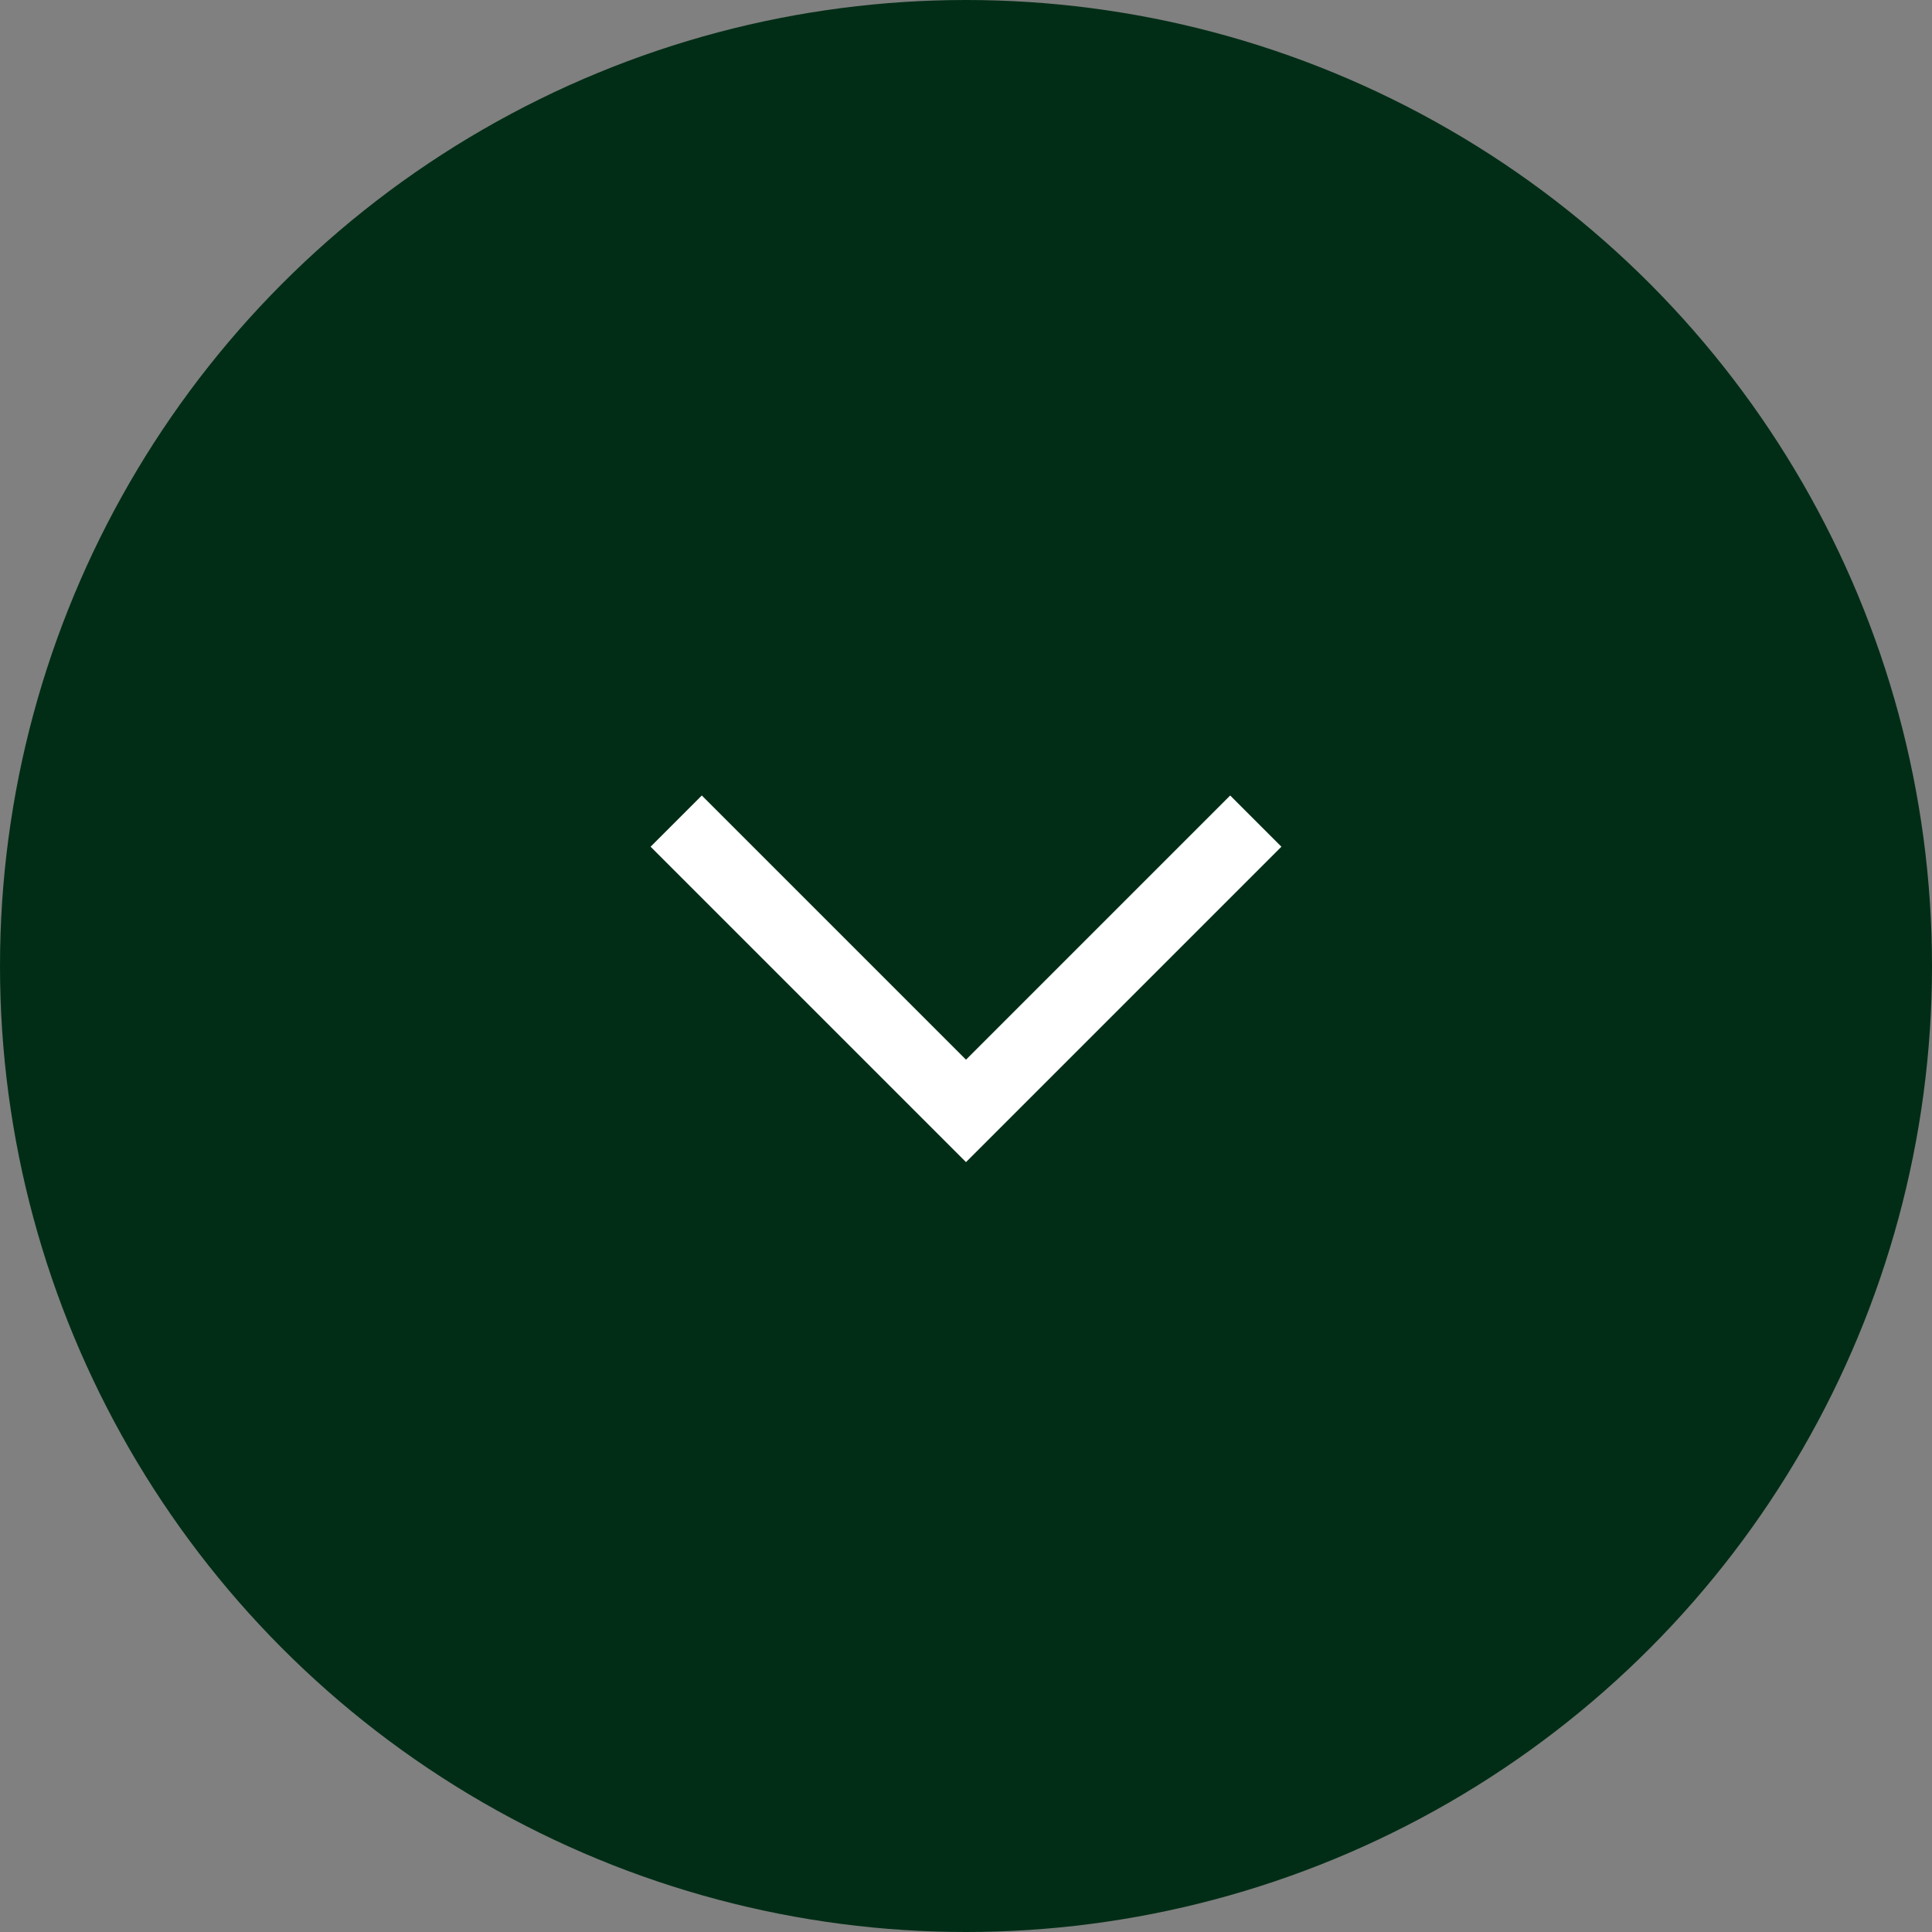 <svg width="80" height="80" viewBox="0 0 80 80" fill="none" xmlns="http://www.w3.org/2000/svg">
<rect x="0" y="0" width="80" height="80" fill="#808080" stroke="none"/>
<circle cx="40" cy="40" r="40" fill="#012D16"/>
<path d="M28 34L40 46L52 34" stroke="white" stroke-width="3"/>
</svg>
